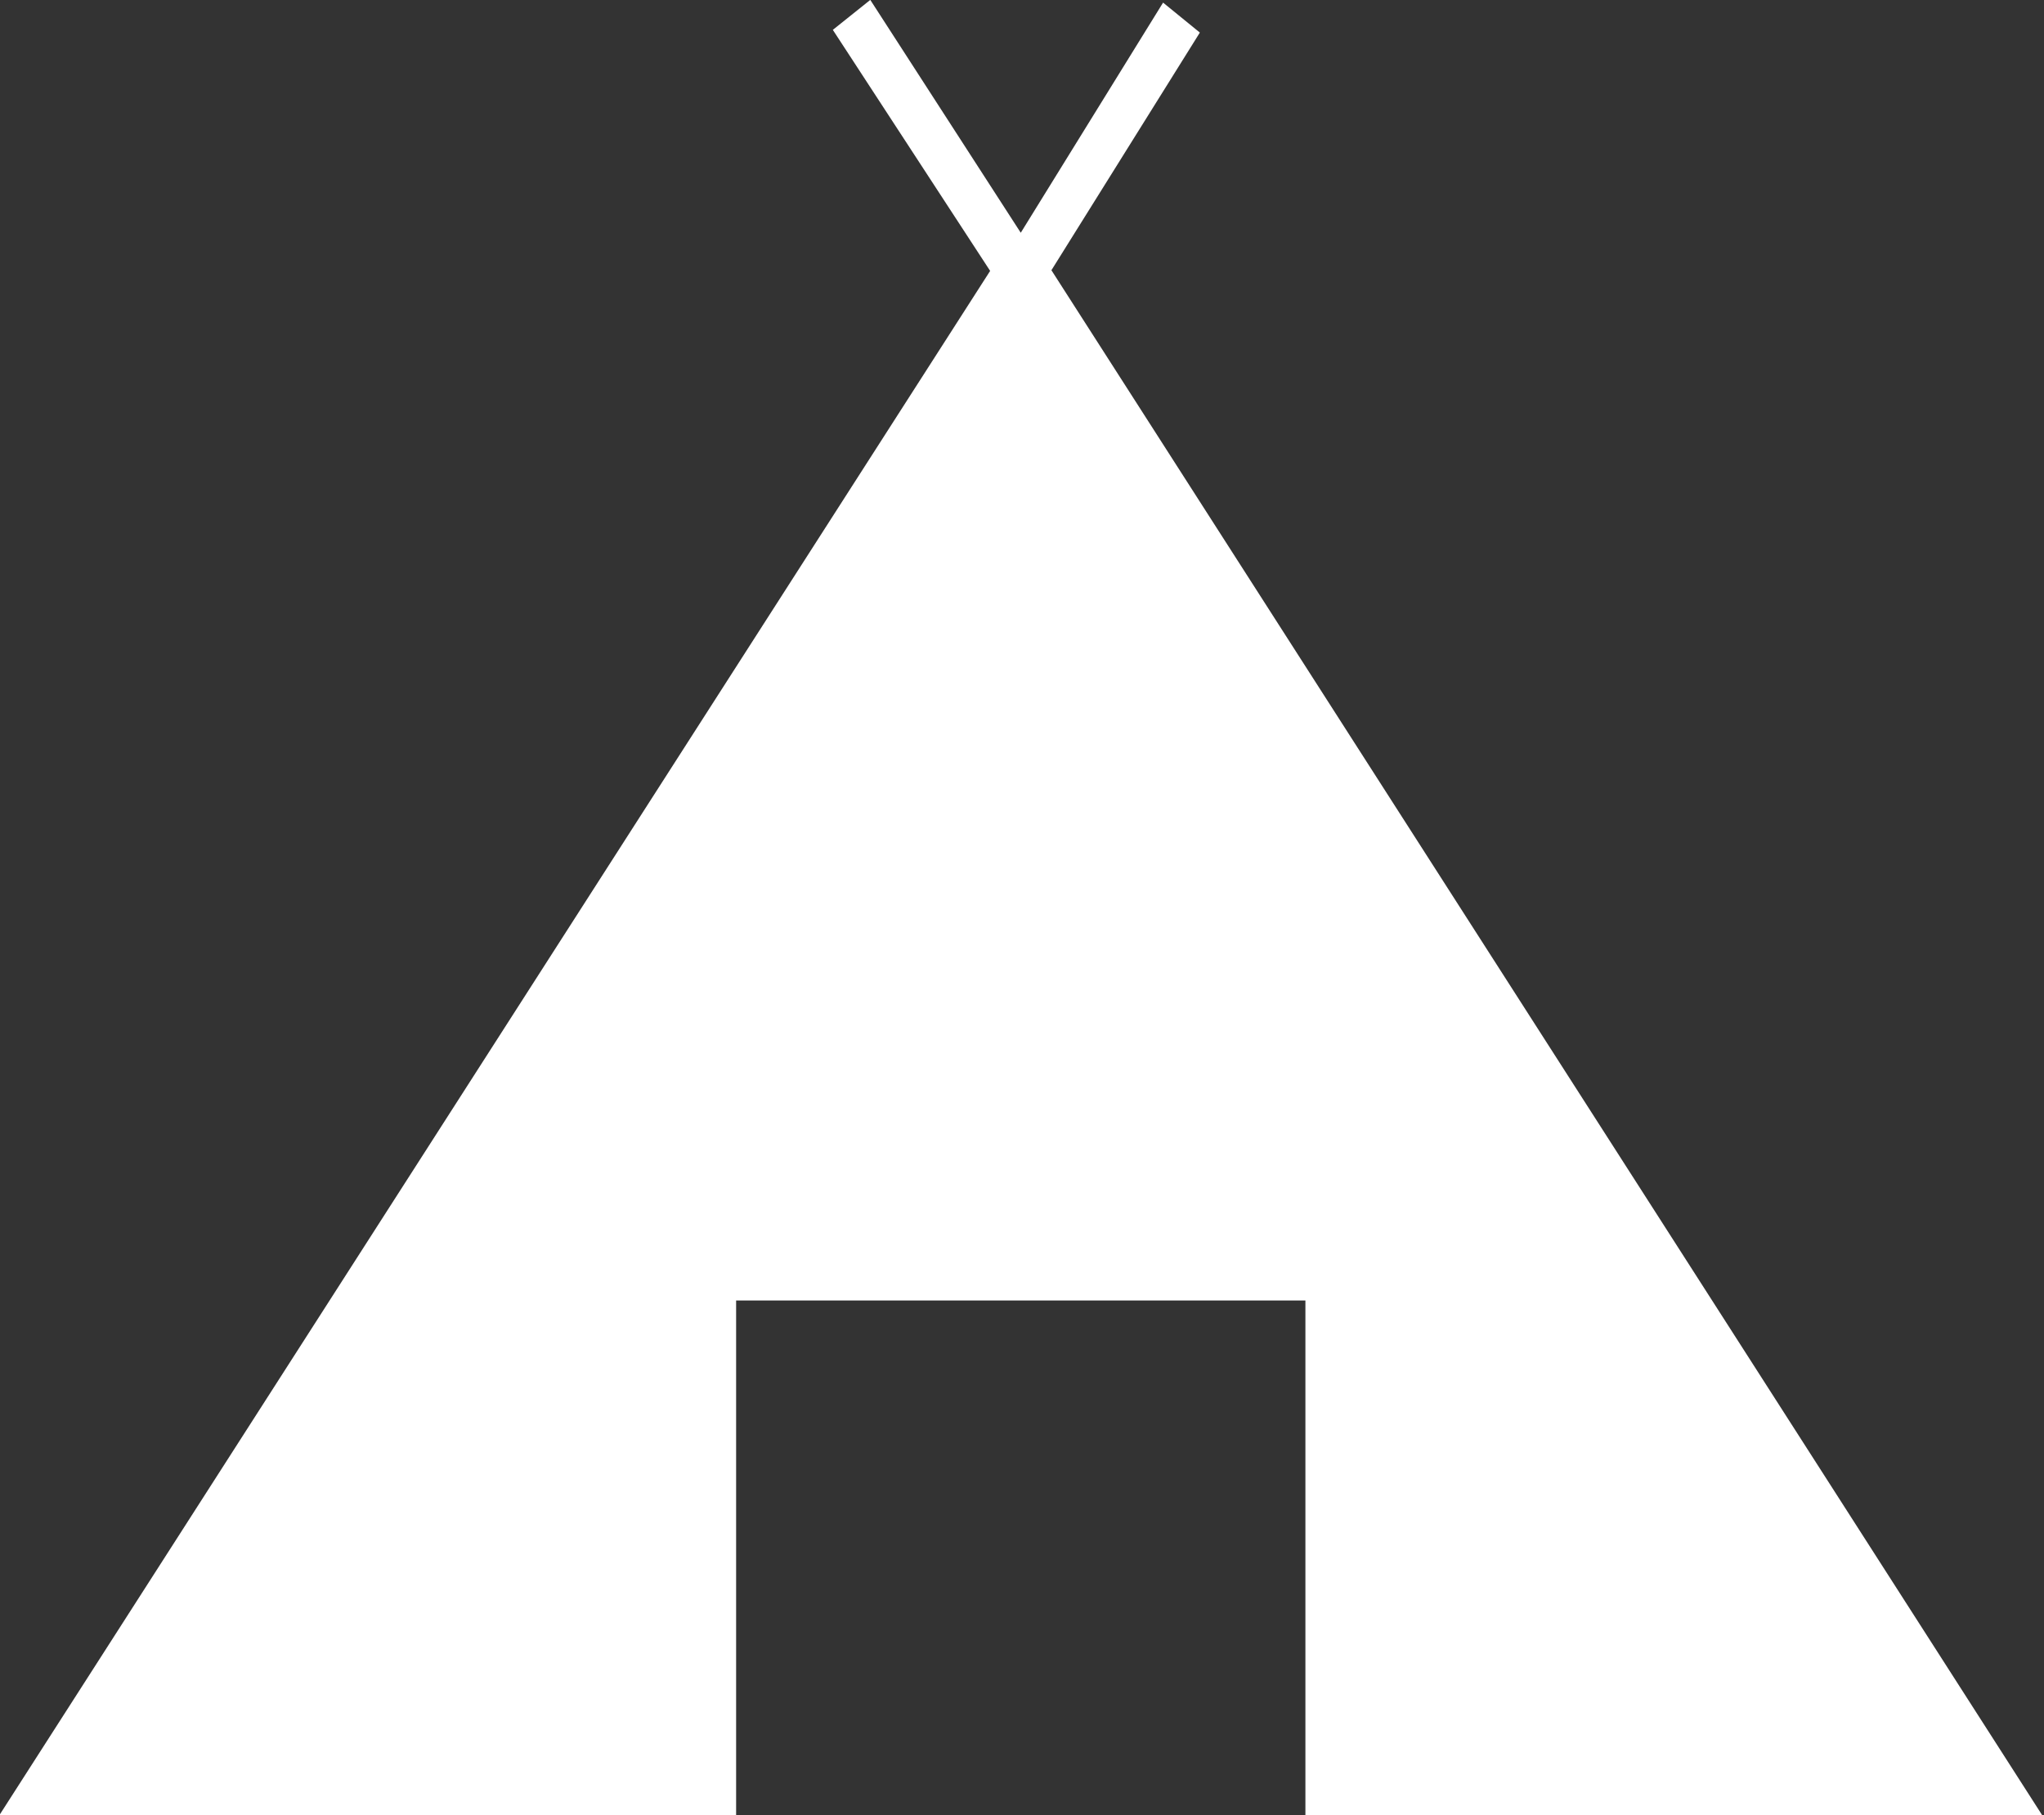 <?xml version="1.0" encoding="UTF-8" standalone="no"?><svg xmlns="http://www.w3.org/2000/svg" xmlns:xlink="http://www.w3.org/1999/xlink" fill="#ffffff" height="83.3" preserveAspectRatio="xMidYMid meet" version="1" viewBox="21.0 14.9 93.8 83.3" width="93.8" zoomAndPan="magnify"><rect x="21.0" y="14.9" width="93.8" height="83.3" fill="#333333" stroke="none"/><g id="change1_1"><path d="m60.938 14.895l-1.719 1.375 7.219 11.062-45.469 70.875h33.812v-23.625h26.125v23.625h33.813l-45.469-70.906 6.812-10.906-1.688-1.375-6.531 10.562-6.906-10.688z" fill="inherit" fill-rule="evenodd"/></g></svg>